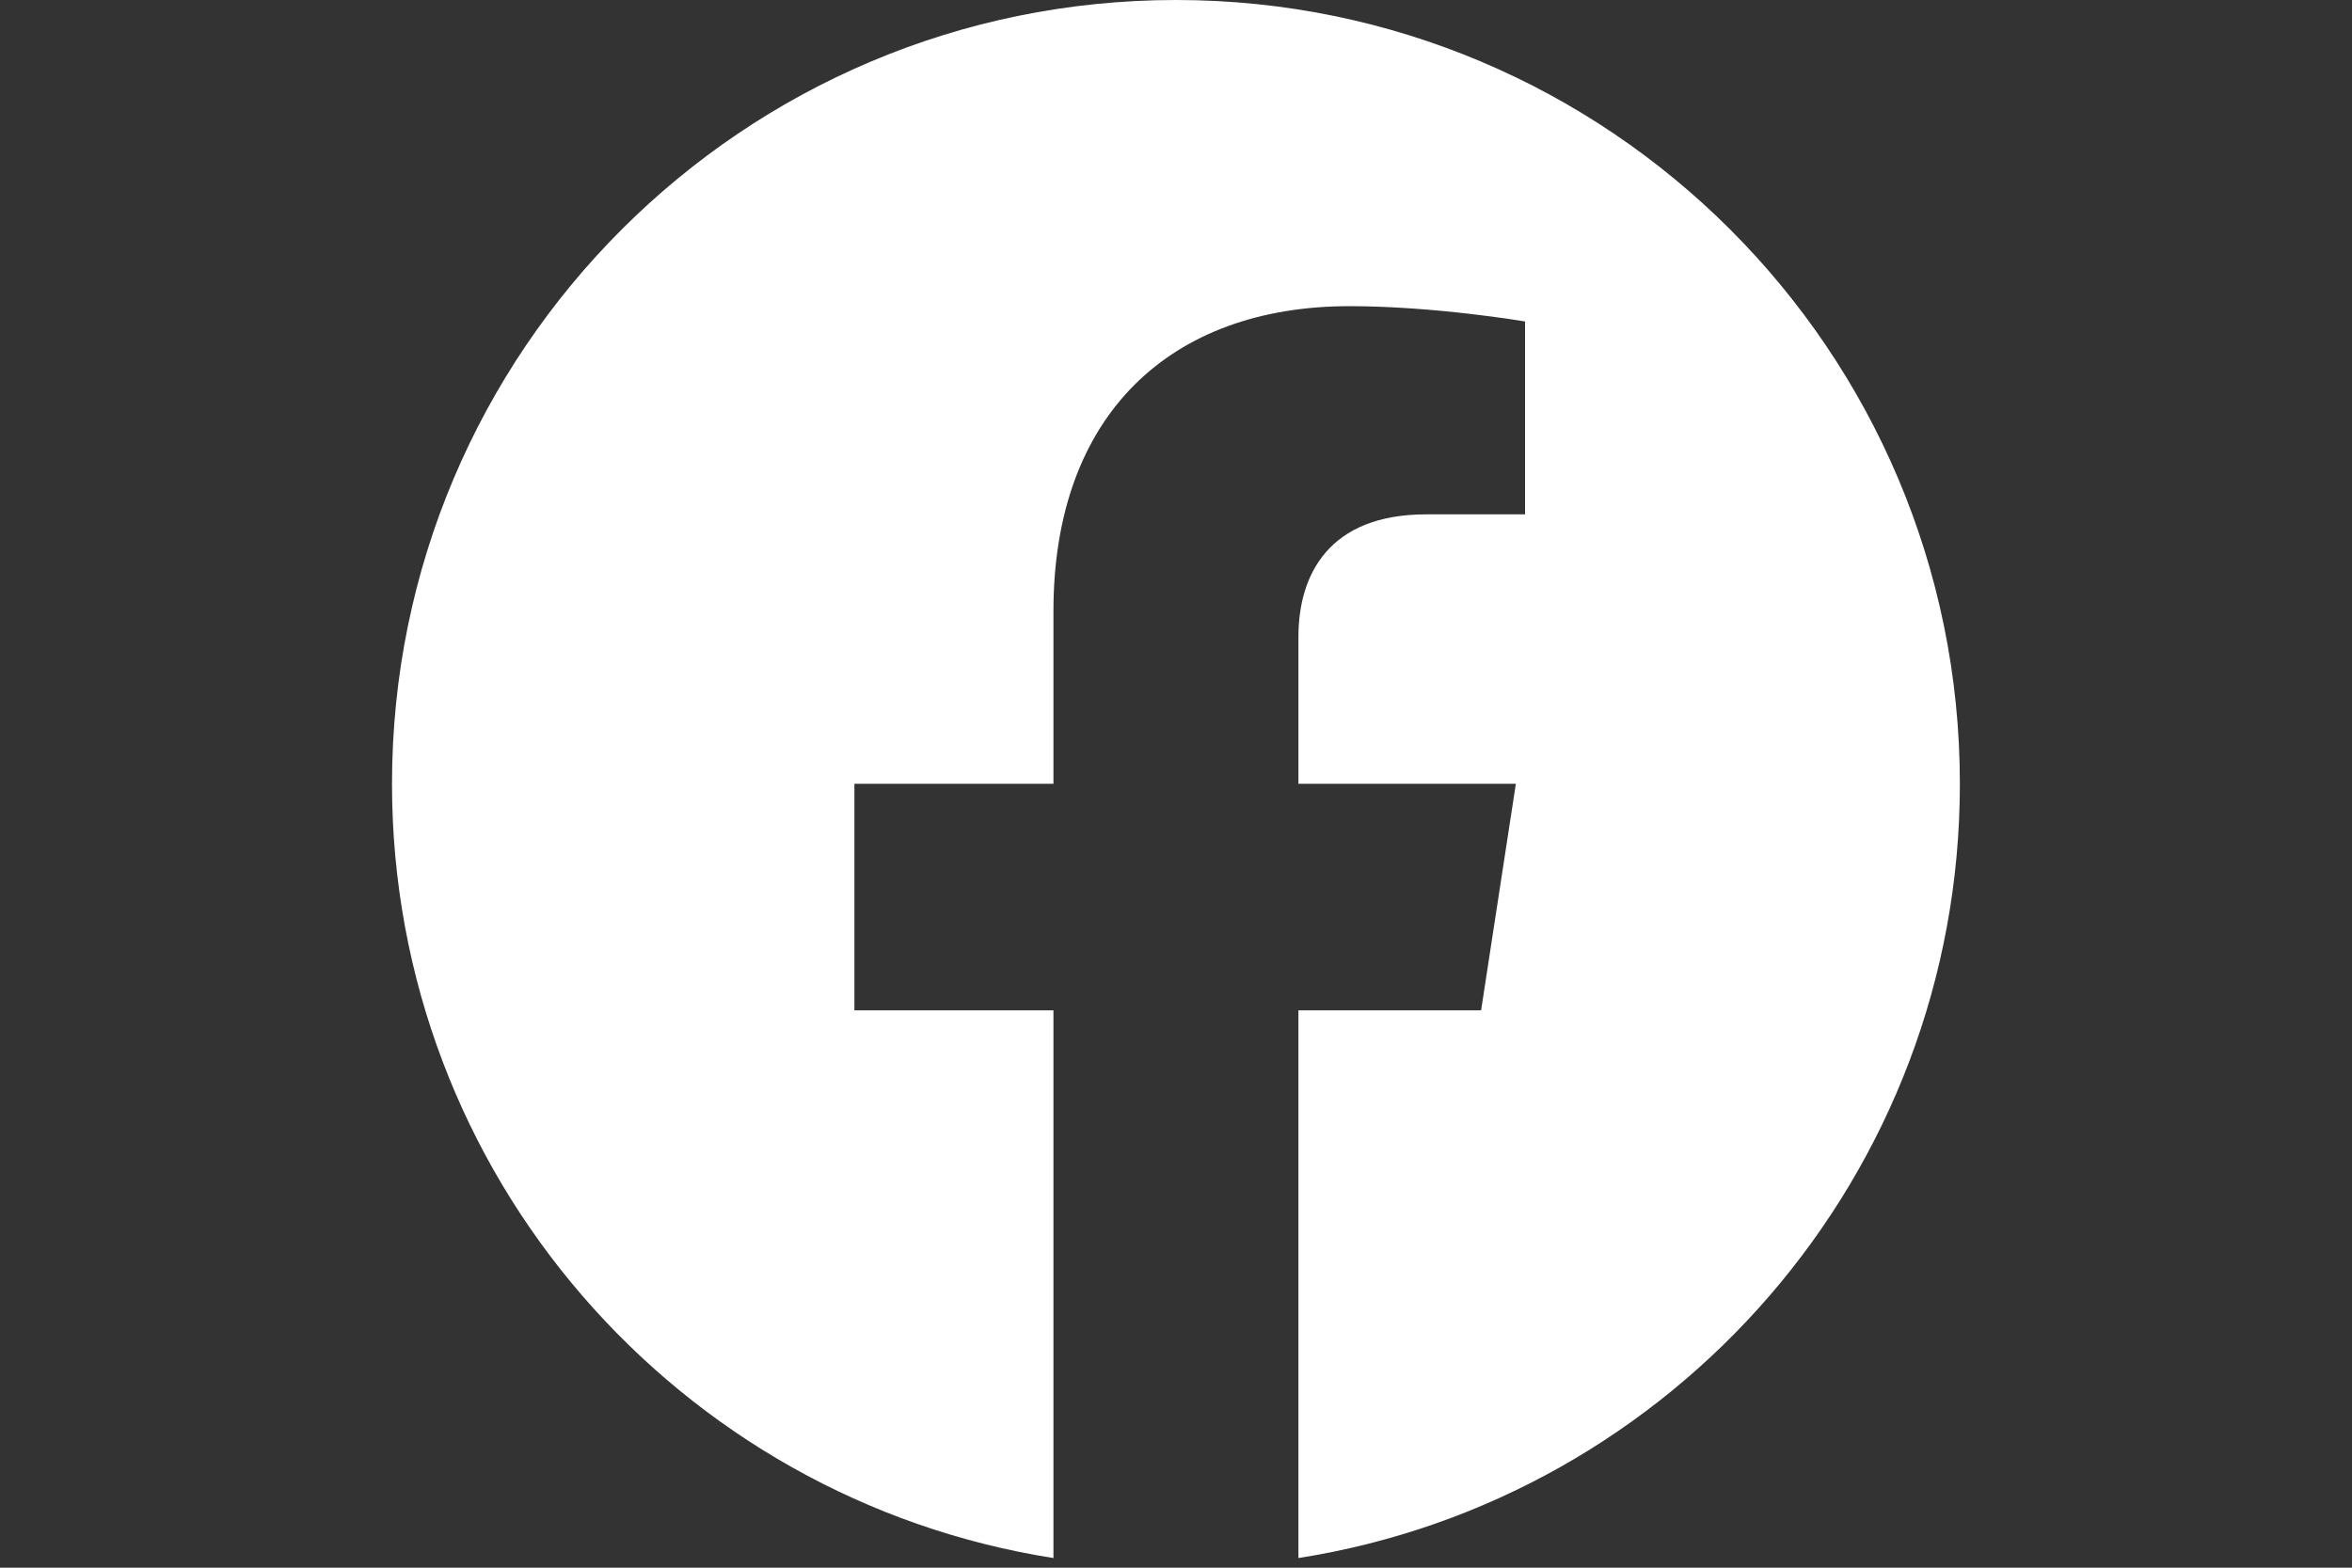 <?xml version="1.0" encoding="utf-8"?>
<!-- Generator: Adobe Illustrator 16.0.0, SVG Export Plug-In . SVG Version: 6.00 Build 0)  -->
<!DOCTYPE svg PUBLIC "-//W3C//DTD SVG 1.1//EN" "http://www.w3.org/Graphics/SVG/1.1/DTD/svg11.dtd">
<svg version="1.1" id="Layer_1" xmlns="http://www.w3.org/2000/svg" xmlns:xlink="http://www.w3.org/1999/xlink" x="0px" y="0px"
	 width="1500px" height="1000px" viewBox="0 0 1500 1000" enable-background="new 0 0 1500 1000" xml:space="preserve">
<rect x="0" y="0" width="1500" height="1000" fill="#333333" stroke="none"/>
<title>Facebook icon</title>
<path fill="#FFFFFF" d="M1249.921,499.963C1249.921,223.84,1026.083,0,749.963,0C473.84,0,250,223.84,250,499.963
	c0,249.545,182.829,456.379,421.842,493.887V644.483H544.899V499.963h126.942V389.813c0-125.303,74.642-194.516,188.842-194.516
	c54.699,0,111.916,9.765,111.916,9.765V328.1h-63.041c-62.108,0-81.479,38.539-81.479,78.077v93.786h138.663l-22.167,144.521
	H828.079V993.85C1067.096,956.342,1249.921,749.508,1249.921,499.963z"/>
</svg>
